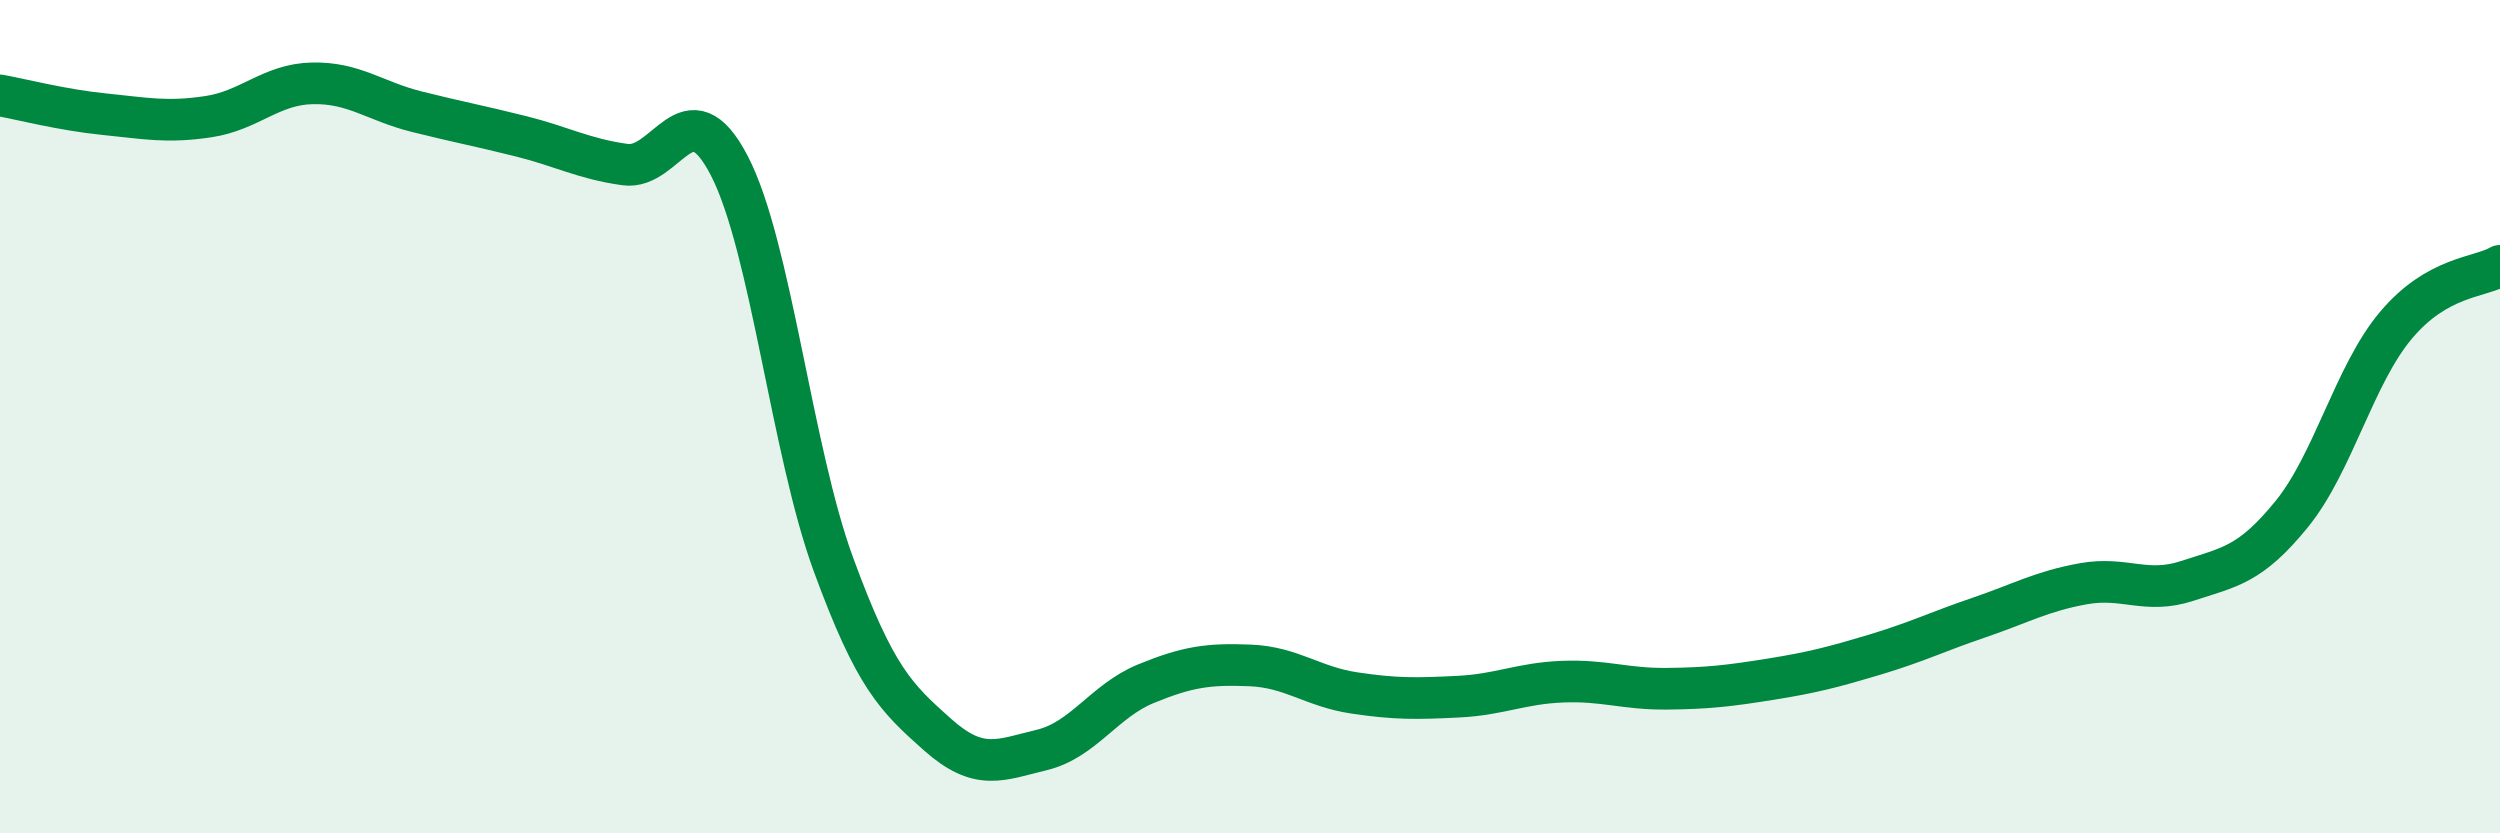 
    <svg width="60" height="20" viewBox="0 0 60 20" xmlns="http://www.w3.org/2000/svg">
      <path
        d="M 0,2.29 C 0.5,2.38 1.5,2.64 2.5,2.74 C 3.5,2.84 4,2.95 5,2.8 C 6,2.65 6.5,2.02 7.5,2 C 8.5,1.98 9,2.43 10,2.68 C 11,2.93 11.5,3.02 12.5,3.27 C 13.5,3.52 14,3.81 15,3.95 C 16,4.09 16.5,2.05 17.5,3.97 C 18.5,5.89 19,10.81 20,13.54 C 21,16.27 21.5,16.74 22.5,17.63 C 23.5,18.52 24,18.24 25,18 C 26,17.76 26.5,16.82 27.5,16.41 C 28.5,16 29,15.93 30,15.97 C 31,16.01 31.5,16.48 32.5,16.63 C 33.5,16.78 34,16.77 35,16.72 C 36,16.67 36.5,16.4 37.5,16.36 C 38.5,16.32 39,16.54 40,16.53 C 41,16.52 41.5,16.46 42.5,16.3 C 43.5,16.14 44,16.01 45,15.71 C 46,15.41 46.5,15.16 47.5,14.82 C 48.5,14.48 49,14.19 50,14.01 C 51,13.83 51.5,14.27 52.5,13.94 C 53.5,13.61 54,13.57 55,12.34 C 56,11.11 56.5,9 57.5,7.81 C 58.5,6.62 59.5,6.67 60,6.38L60 20L0 20Z"
        fill="#008740"
        opacity="0.1"
        stroke-linecap="round"
        stroke-linejoin="round"
      />
      <path
        d="M 0,2.29 C 0.5,2.38 1.5,2.64 2.5,2.74 C 3.5,2.84 4,2.95 5,2.8 C 6,2.65 6.5,2.02 7.5,2 C 8.5,1.98 9,2.43 10,2.68 C 11,2.93 11.5,3.02 12.5,3.27 C 13.5,3.52 14,3.81 15,3.95 C 16,4.09 16.5,2.05 17.5,3.97 C 18.5,5.89 19,10.81 20,13.54 C 21,16.27 21.5,16.74 22.5,17.63 C 23.5,18.52 24,18.24 25,18 C 26,17.76 26.5,16.82 27.5,16.41 C 28.5,16 29,15.93 30,15.97 C 31,16.01 31.5,16.48 32.5,16.63 C 33.5,16.78 34,16.77 35,16.72 C 36,16.67 36.5,16.4 37.5,16.36 C 38.5,16.32 39,16.54 40,16.53 C 41,16.52 41.5,16.46 42.5,16.3 C 43.5,16.14 44,16.01 45,15.71 C 46,15.41 46.5,15.16 47.5,14.82 C 48.5,14.48 49,14.19 50,14.01 C 51,13.83 51.5,14.27 52.5,13.94 C 53.5,13.61 54,13.57 55,12.34 C 56,11.11 56.5,9 57.5,7.81 C 58.5,6.62 59.5,6.67 60,6.38"
        stroke="#008740"
        stroke-width="1"
        fill="none"
        stroke-linecap="round"
        stroke-linejoin="round"
      />
    </svg>
  